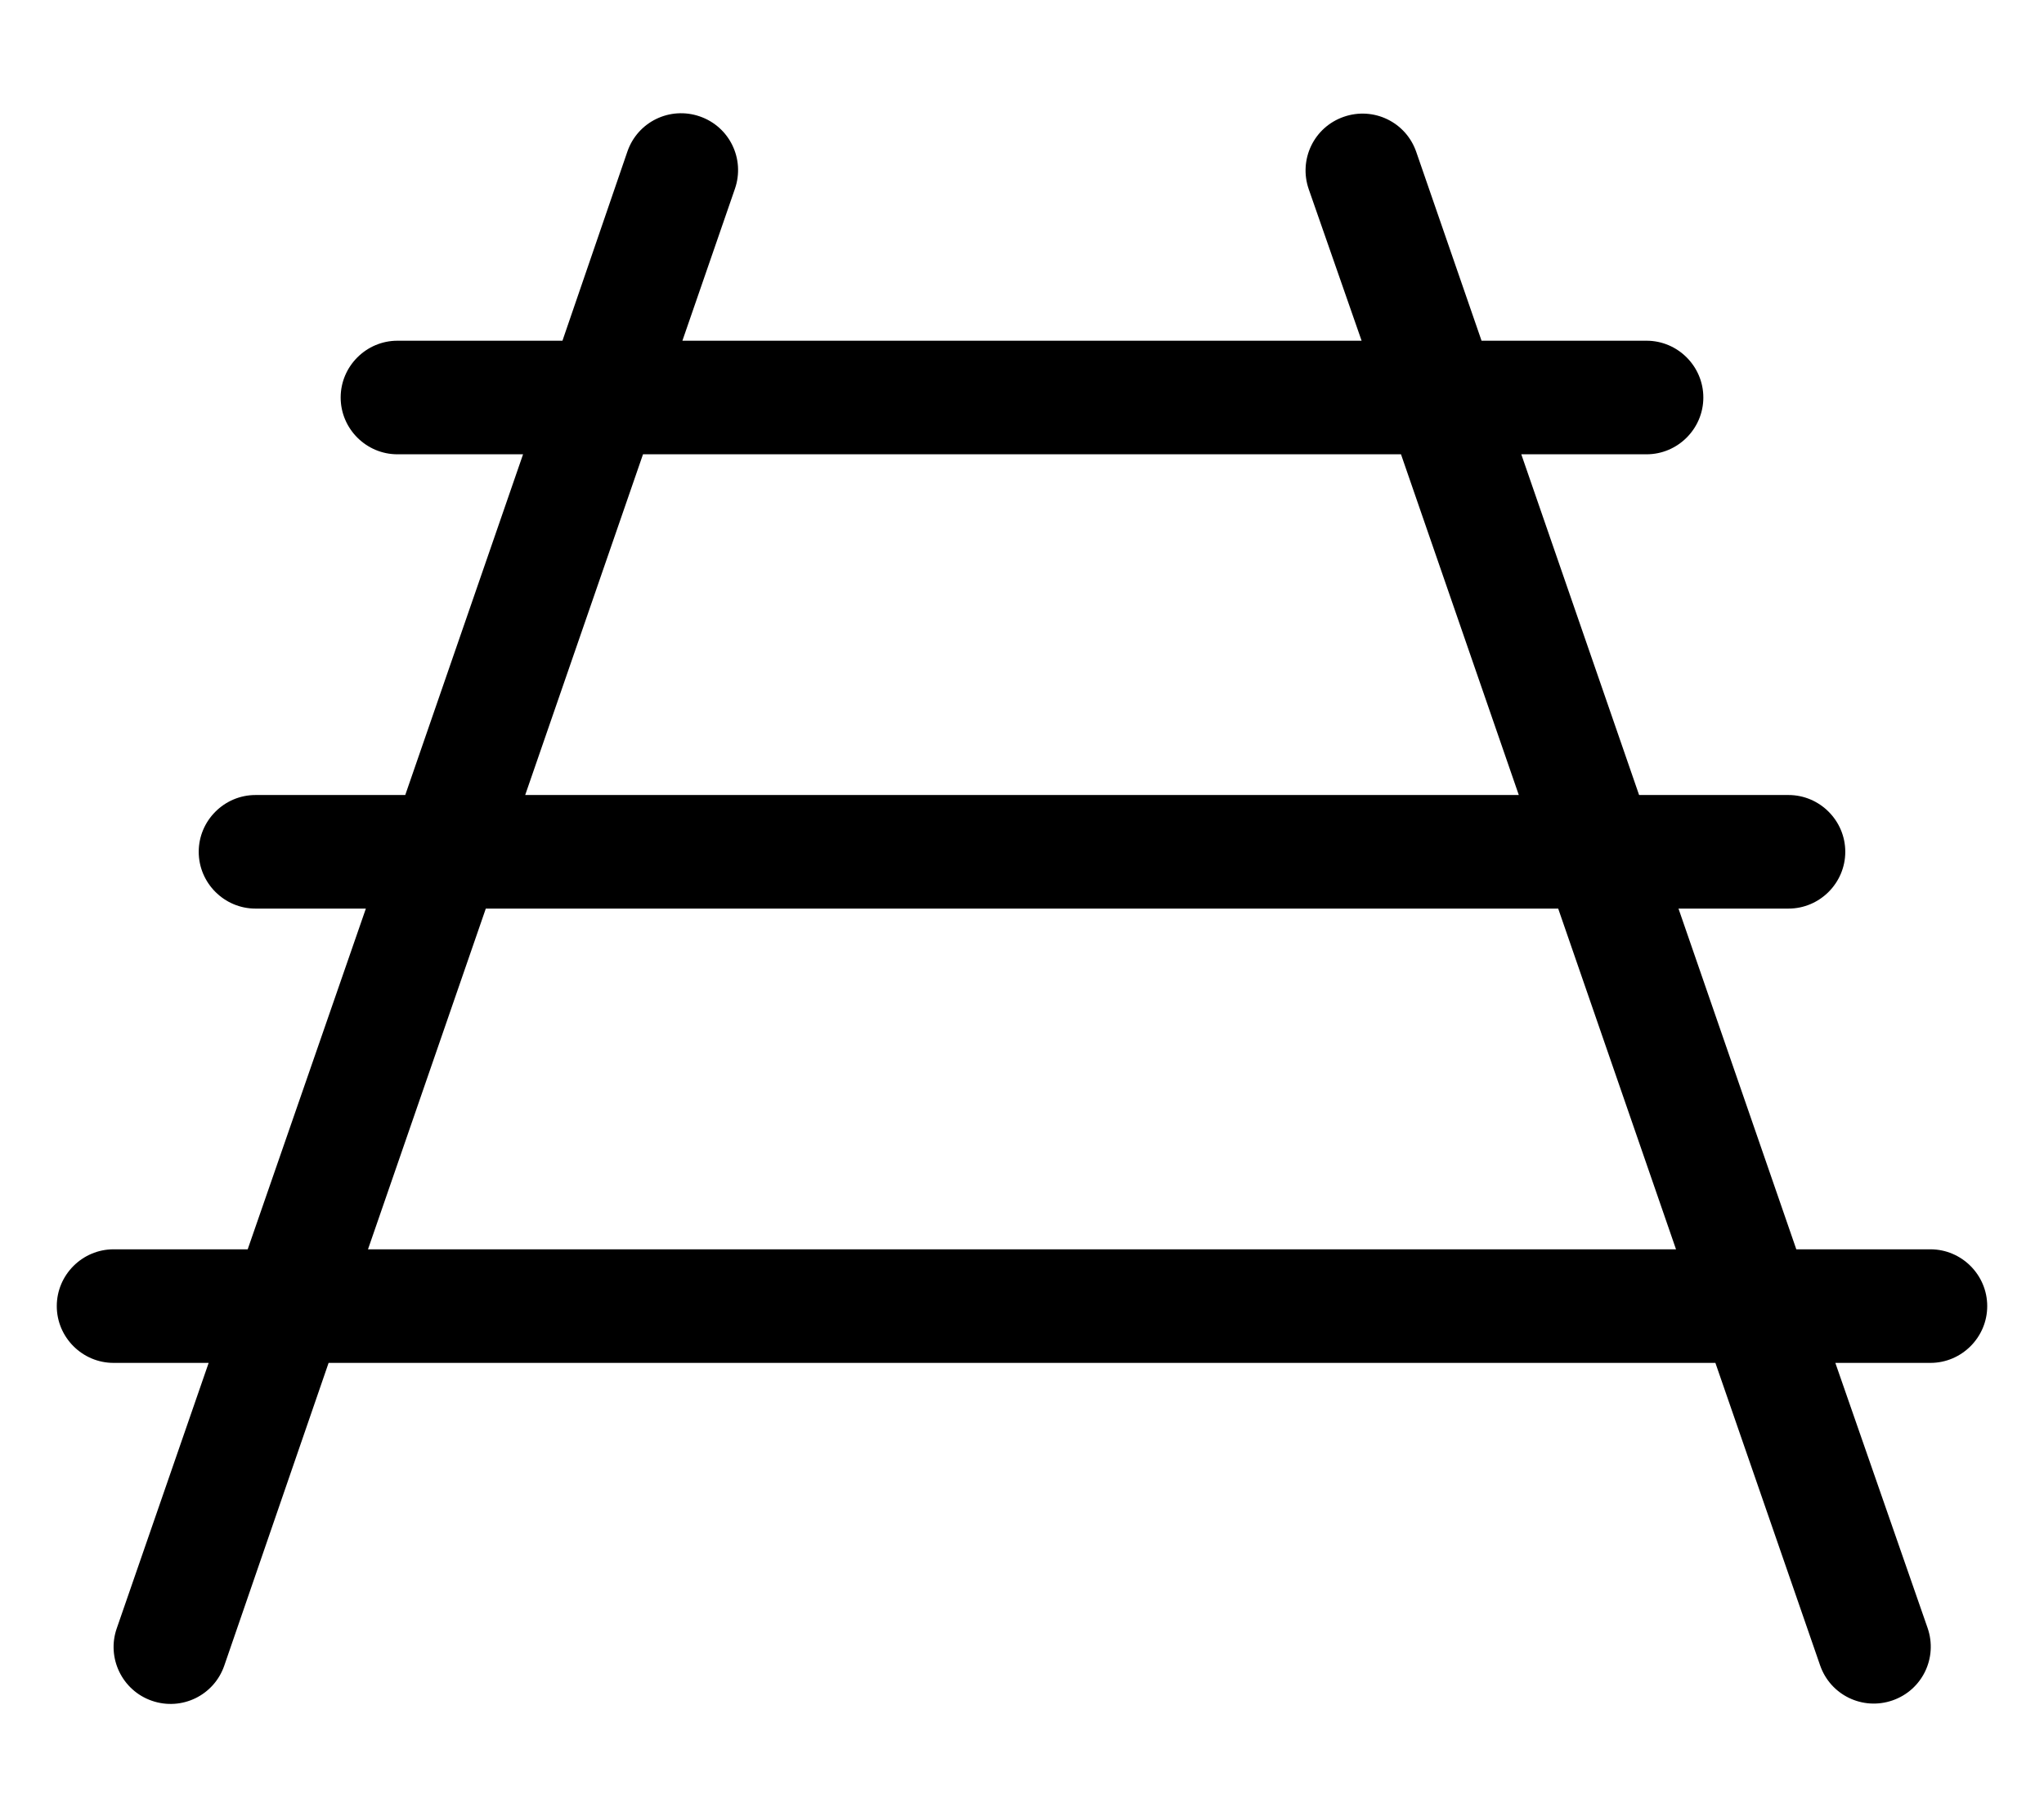 <svg xmlns="http://www.w3.org/2000/svg" viewBox="0 0 576 512"><!--! Font Awesome Pro 6.5.2 by @fontawesome - https://fontawesome.com License - https://fontawesome.com/license (Commercial License) Copyright 2024 Fonticons, Inc. --><path d="M207.1 53.2c2.9-8.4-1.5-17.5-9.9-20.4s-17.5 1.5-20.4 9.9L158.5 96H112c-8.8 0-16 7.2-16 16s7.2 16 16 16h35.4l-33.2 96H72c-8.8 0-16 7.2-16 16s7.2 16 16 16h31.1L69.8 352H32c-8.8 0-16 7.2-16 16s7.2 16 16 16H58.8L32.9 458.8c-2.9 8.3 1.5 17.5 9.9 20.4s17.5-1.5 20.4-9.9L92.6 384H483.4l29.5 85.2c2.9 8.4 12 12.8 20.4 9.9s12.8-12 9.9-20.4L517.2 384H544c8.8 0 16-7.2 16-16s-7.2-16-16-16H506.2l-33.2-96H504c8.8 0 16-7.2 16-16s-7.2-16-16-16H461.9l-33.2-96H464c8.8 0 16-7.2 16-16s-7.2-16-16-16H417.5L399.1 42.8c-2.9-8.4-12-12.8-20.4-9.9s-12.8 12-9.9 20.4L383.7 96H192.3l14.8-42.8zM181.2 128H394.8L428 224H148l33.2-96zM472.3 352H103.7l33.2-96H439.1l33.2 96z"/></svg>